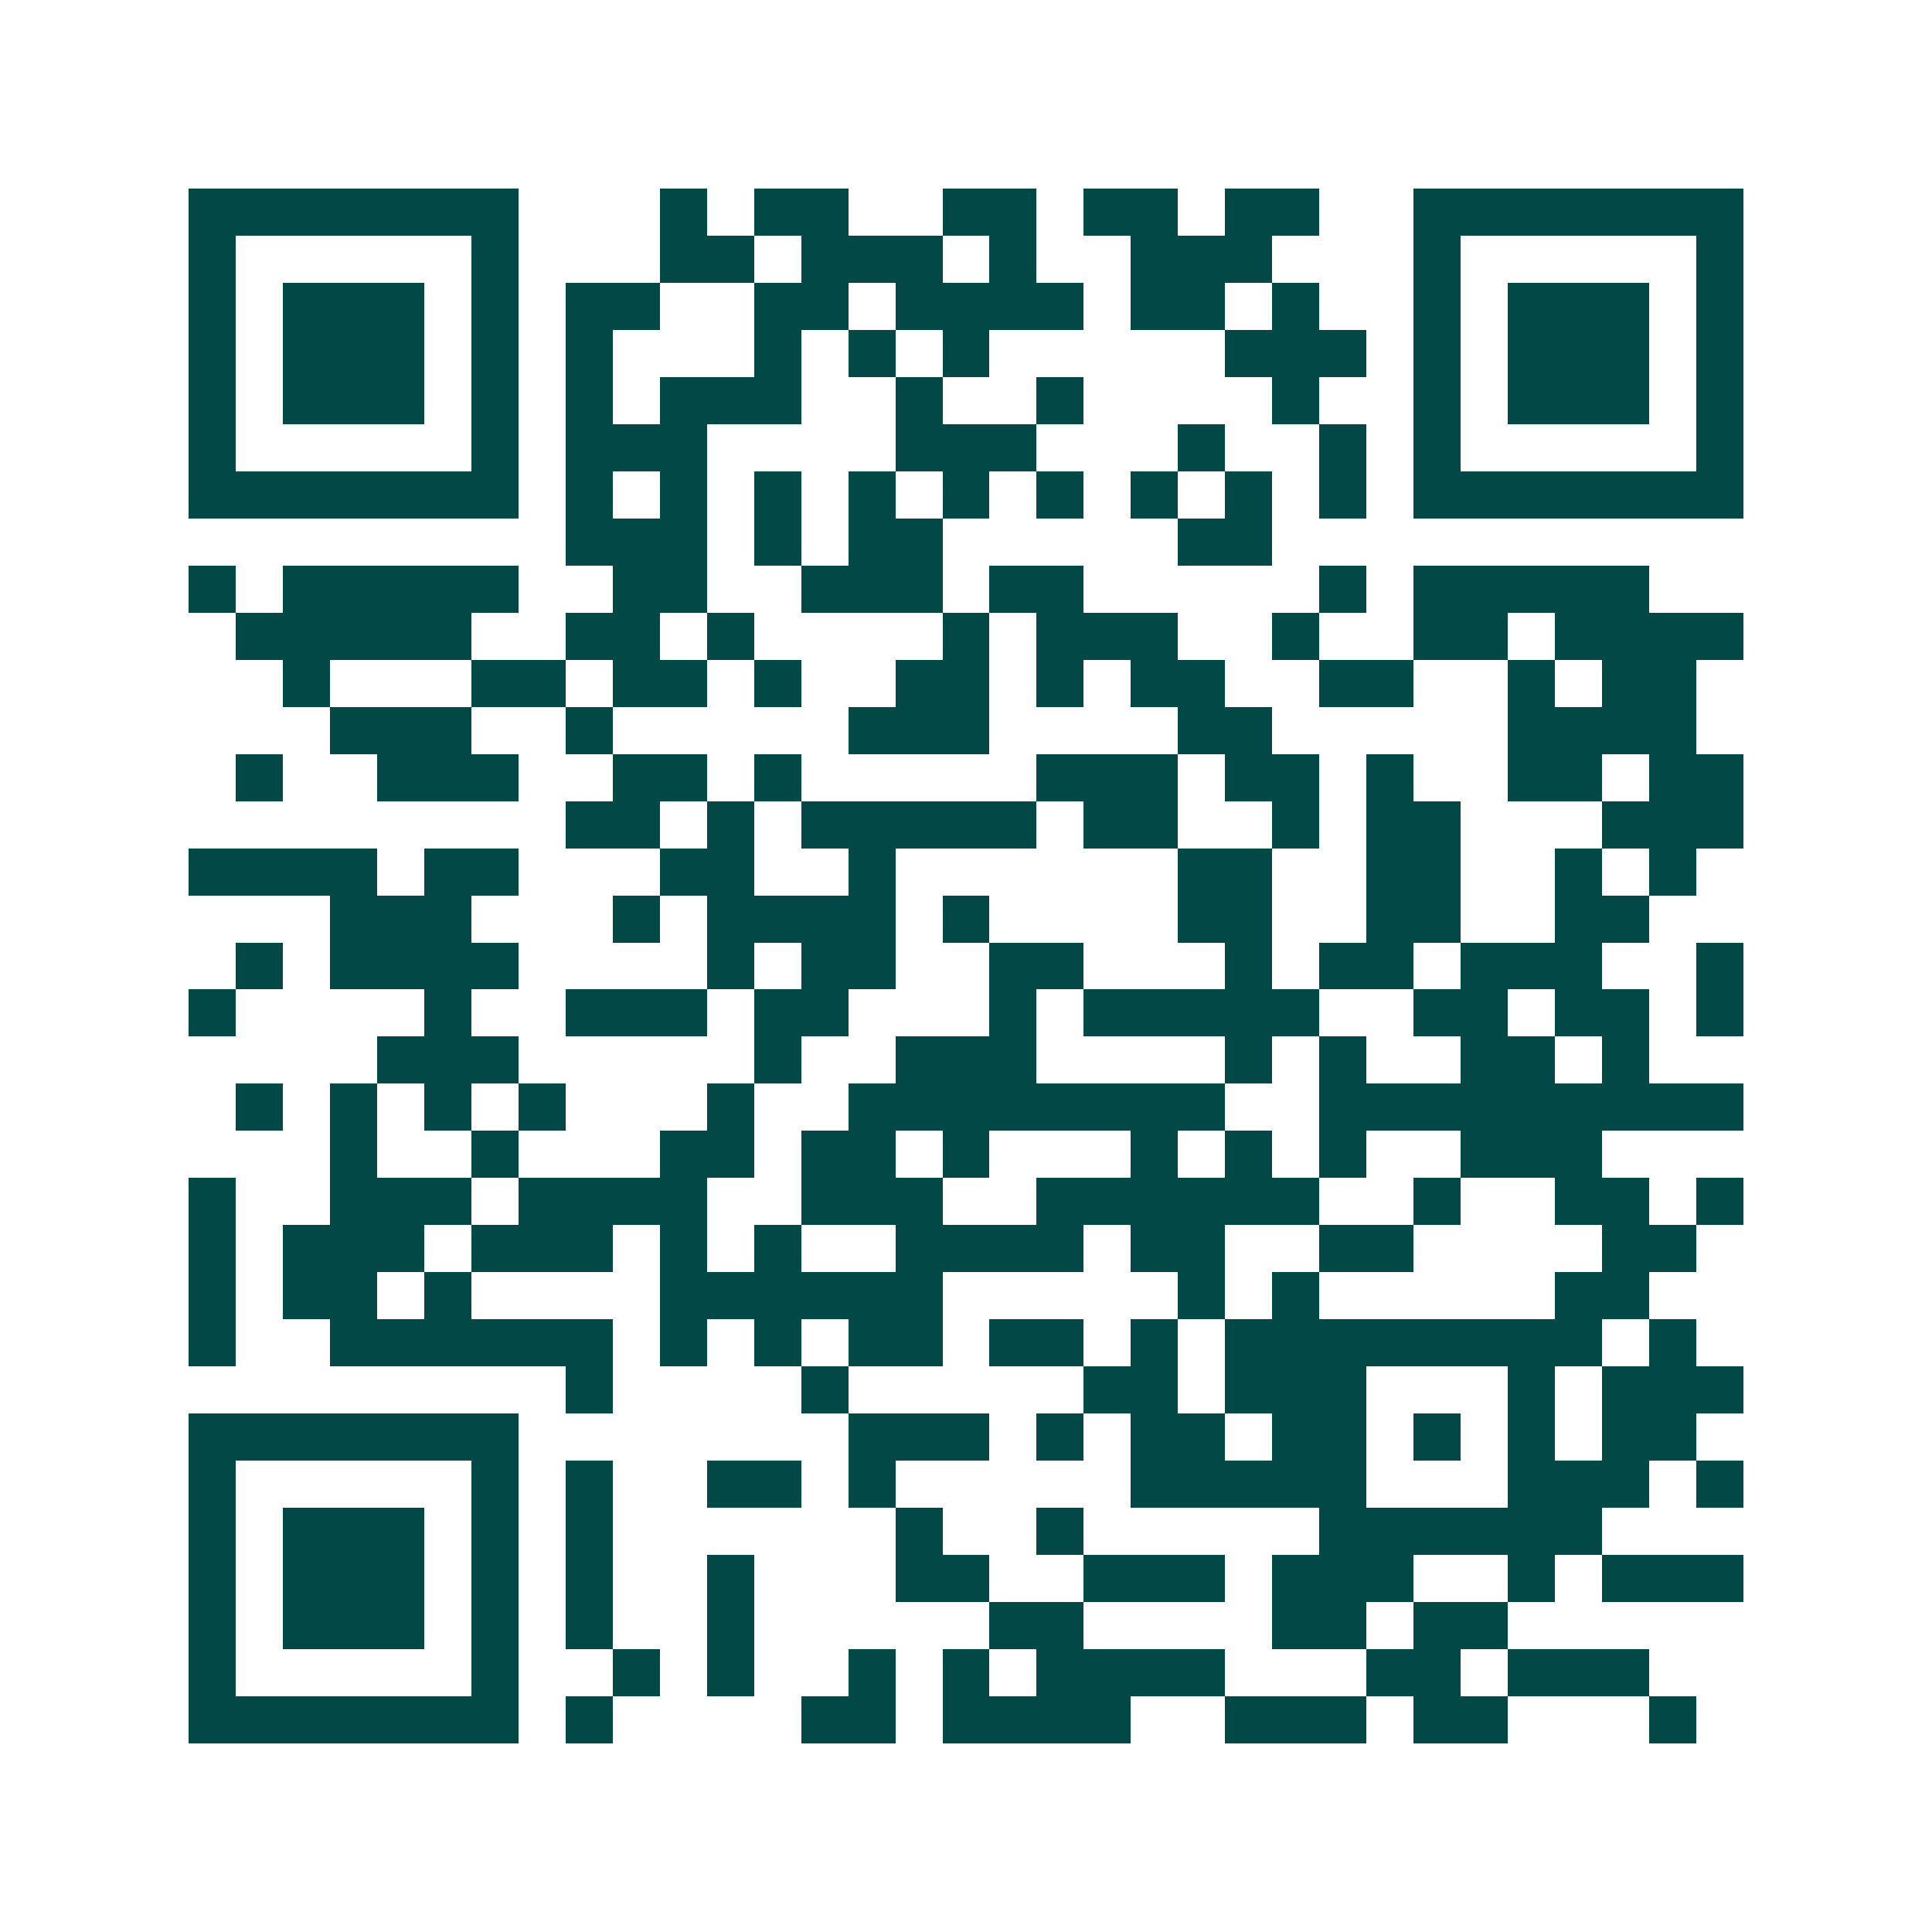 <svg xmlns="http://www.w3.org/2000/svg" width="200" height="200" viewBox="0 0 41 41" shape-rendering="crispEdges"><path fill="#ffffff" d="M0 0h41v41H0z"/><path stroke="#014847" d="M4 4.5h7m3 0h1m1 0h2m2 0h2m1 0h2m1 0h2m2 0h7M4 5.5h1m5 0h1m3 0h2m1 0h3m1 0h1m2 0h3m3 0h1m5 0h1M4 6.5h1m1 0h3m1 0h1m1 0h2m2 0h2m1 0h4m1 0h2m1 0h1m2 0h1m1 0h3m1 0h1M4 7.5h1m1 0h3m1 0h1m1 0h1m3 0h1m1 0h1m1 0h1m5 0h3m1 0h1m1 0h3m1 0h1M4 8.5h1m1 0h3m1 0h1m1 0h1m1 0h3m2 0h1m2 0h1m4 0h1m2 0h1m1 0h3m1 0h1M4 9.5h1m5 0h1m1 0h3m4 0h3m3 0h1m2 0h1m1 0h1m5 0h1M4 10.5h7m1 0h1m1 0h1m1 0h1m1 0h1m1 0h1m1 0h1m1 0h1m1 0h1m1 0h1m1 0h7M12 11.5h3m1 0h1m1 0h2m5 0h2M4 12.5h1m1 0h5m2 0h2m2 0h3m1 0h2m5 0h1m1 0h5M5 13.5h5m2 0h2m1 0h1m4 0h1m1 0h3m2 0h1m2 0h2m1 0h4M6 14.5h1m3 0h2m1 0h2m1 0h1m2 0h2m1 0h1m1 0h2m2 0h2m2 0h1m1 0h2M7 15.5h3m2 0h1m5 0h3m4 0h2m5 0h4M5 16.5h1m2 0h3m2 0h2m1 0h1m5 0h3m1 0h2m1 0h1m2 0h2m1 0h2M12 17.5h2m1 0h1m1 0h5m1 0h2m2 0h1m1 0h2m3 0h3M4 18.5h4m1 0h2m3 0h2m2 0h1m6 0h2m2 0h2m2 0h1m1 0h1M7 19.5h3m3 0h1m1 0h4m1 0h1m4 0h2m2 0h2m2 0h2M5 20.5h1m1 0h4m4 0h1m1 0h2m2 0h2m3 0h1m1 0h2m1 0h3m2 0h1M4 21.5h1m4 0h1m2 0h3m1 0h2m3 0h1m1 0h5m2 0h2m1 0h2m1 0h1M8 22.5h3m5 0h1m2 0h3m4 0h1m1 0h1m2 0h2m1 0h1M5 23.5h1m1 0h1m1 0h1m1 0h1m3 0h1m2 0h8m2 0h9M7 24.5h1m2 0h1m3 0h2m1 0h2m1 0h1m3 0h1m1 0h1m1 0h1m2 0h3M4 25.5h1m2 0h3m1 0h4m2 0h3m2 0h6m2 0h1m2 0h2m1 0h1M4 26.5h1m1 0h3m1 0h3m1 0h1m1 0h1m2 0h4m1 0h2m2 0h2m4 0h2M4 27.5h1m1 0h2m1 0h1m4 0h6m5 0h1m1 0h1m5 0h2M4 28.5h1m2 0h6m1 0h1m1 0h1m1 0h2m1 0h2m1 0h1m1 0h8m1 0h1M12 29.5h1m4 0h1m5 0h2m1 0h3m3 0h1m1 0h3M4 30.5h7m7 0h3m1 0h1m1 0h2m1 0h2m1 0h1m1 0h1m1 0h2M4 31.5h1m5 0h1m1 0h1m2 0h2m1 0h1m5 0h5m3 0h3m1 0h1M4 32.5h1m1 0h3m1 0h1m1 0h1m6 0h1m2 0h1m5 0h6M4 33.5h1m1 0h3m1 0h1m1 0h1m2 0h1m3 0h2m2 0h3m1 0h3m2 0h1m1 0h3M4 34.5h1m1 0h3m1 0h1m1 0h1m2 0h1m5 0h2m4 0h2m1 0h2M4 35.5h1m5 0h1m2 0h1m1 0h1m2 0h1m1 0h1m1 0h4m3 0h2m1 0h3M4 36.5h7m1 0h1m4 0h2m1 0h4m2 0h3m1 0h2m3 0h1"/></svg>
